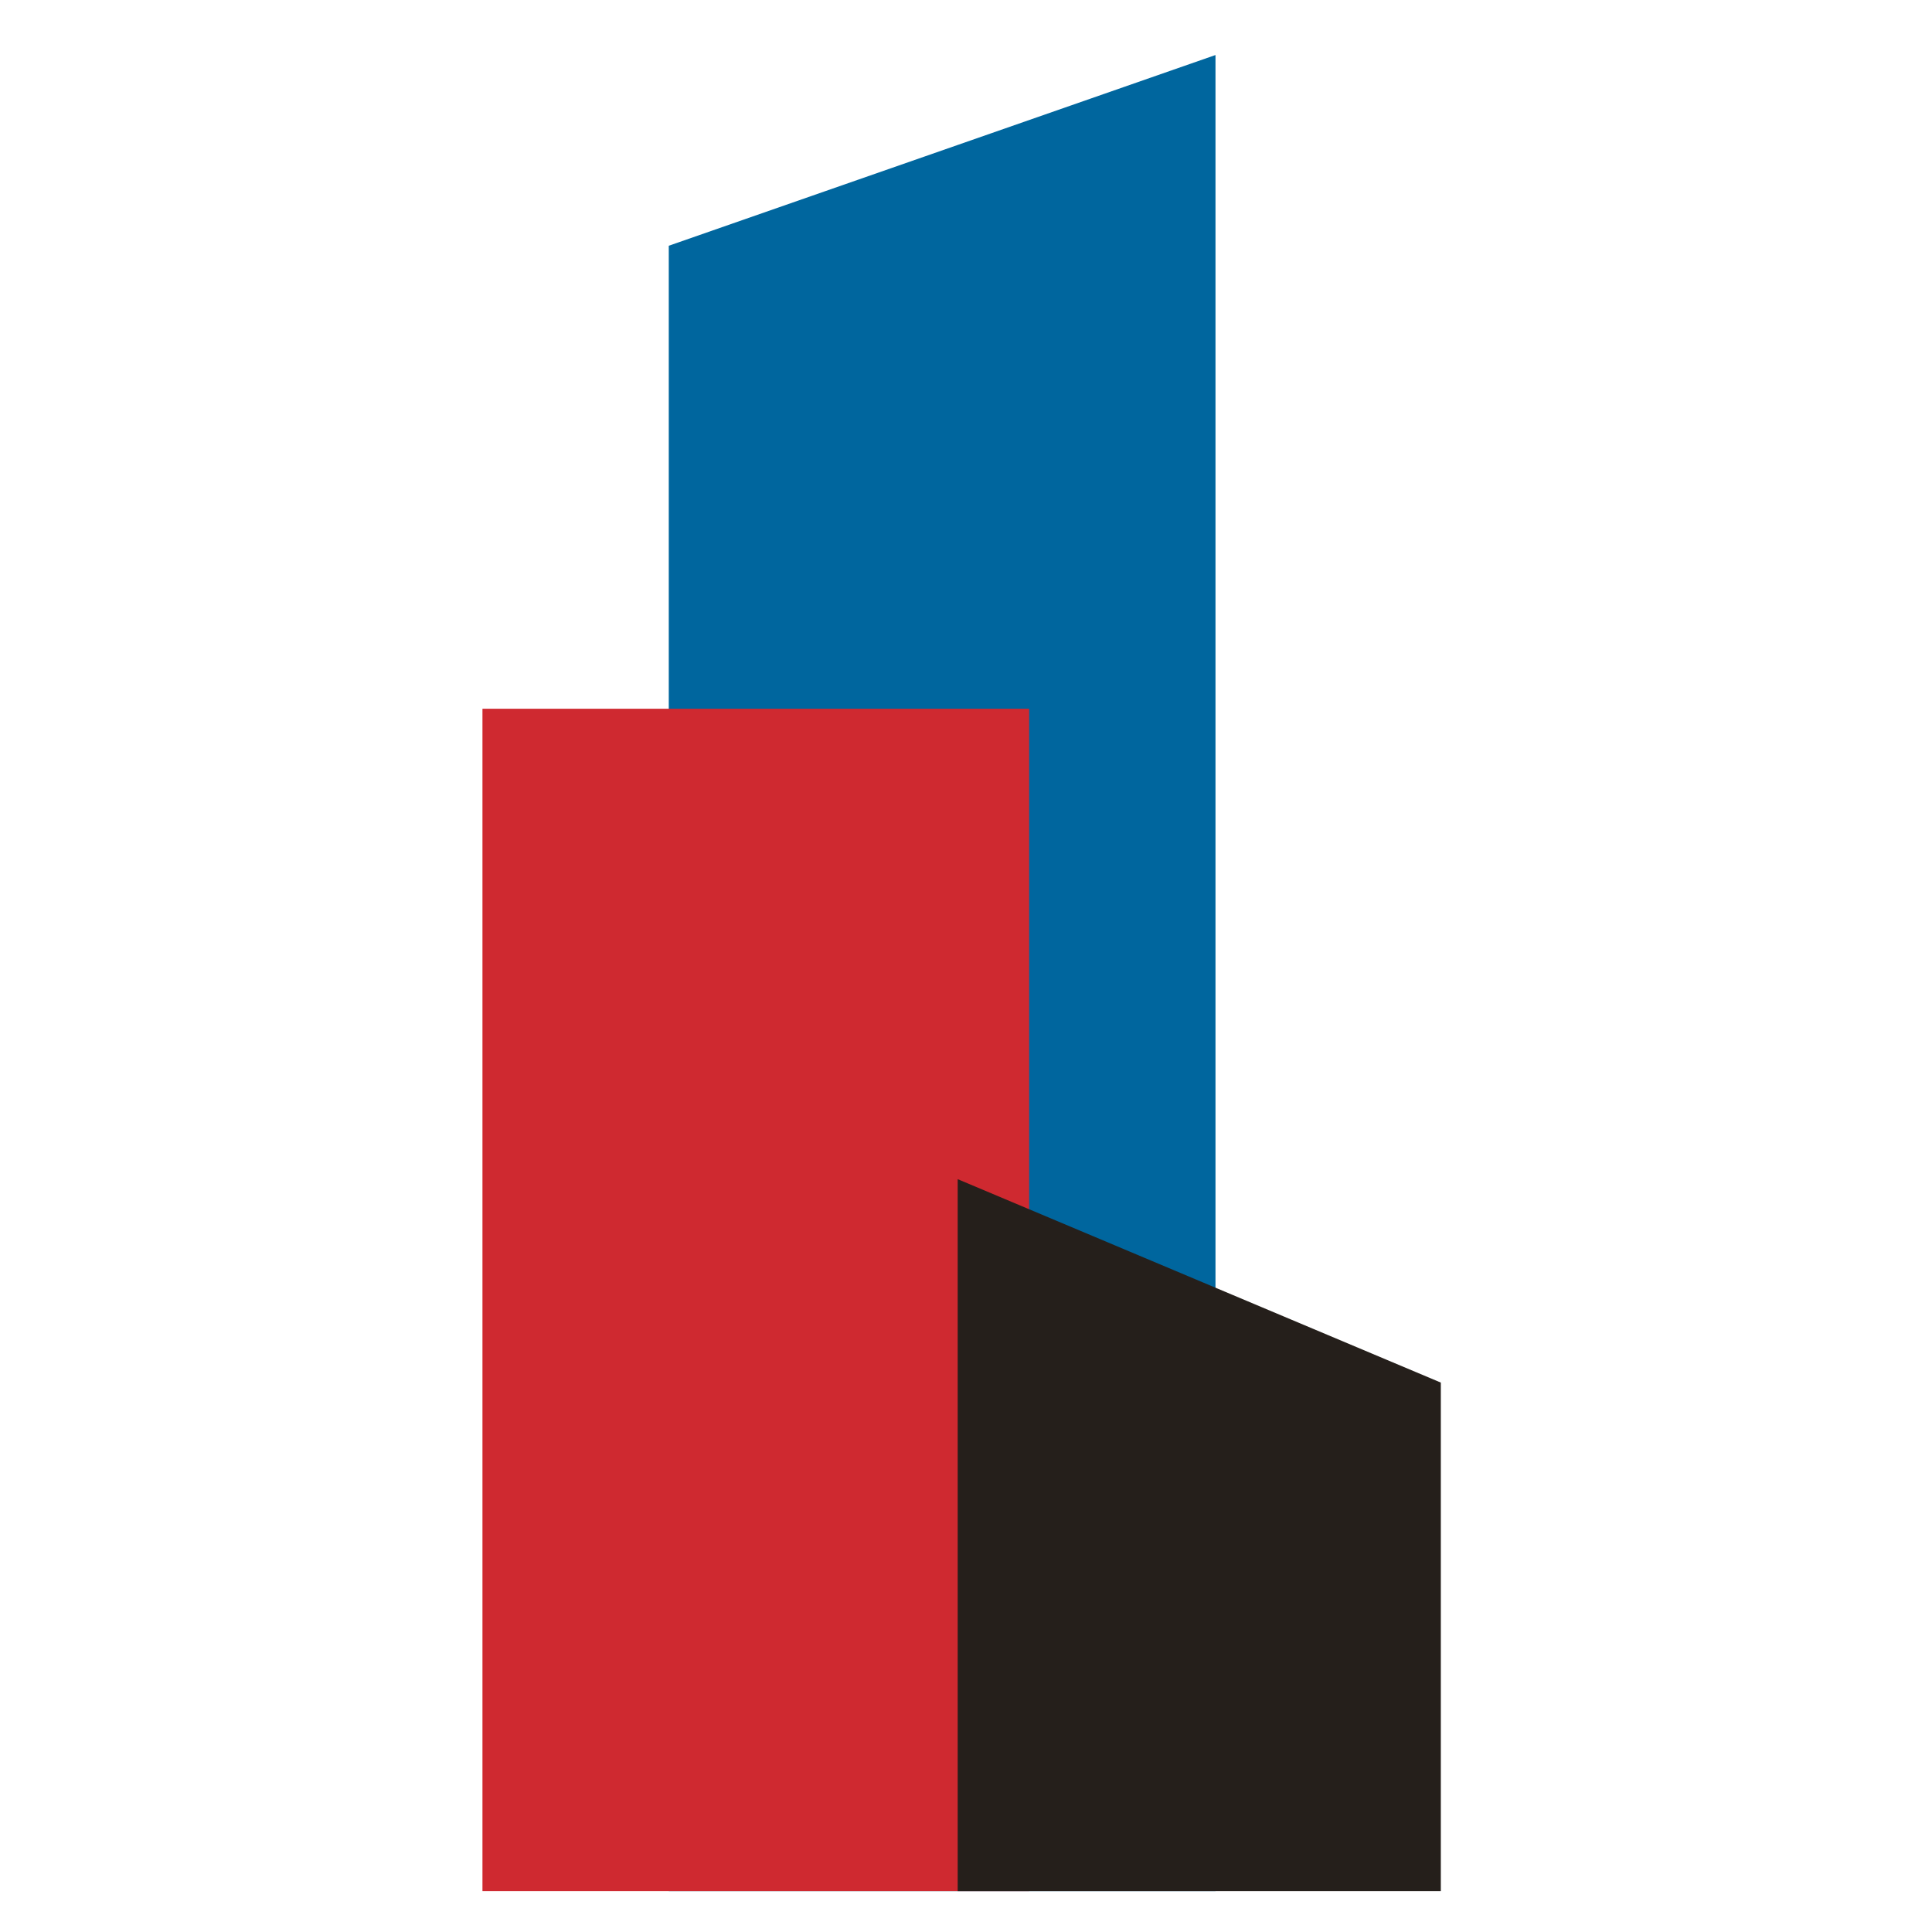 <?xml version="1.0" encoding="UTF-8"?>
<svg xmlns="http://www.w3.org/2000/svg" xml:space="preserve" width="166.4" height="166.4" style="shape-rendering:geometricPrecision;text-rendering:geometricPrecision;image-rendering:optimizeQuality;fill-rule:evenodd;clip-rule:evenodd" viewBox="0 0 2289.38 2289.38">
  <path style="fill:#00669e;fill-rule:nonzero" d="M1440.33 2240.94H792.48V291.21L1440 65.32h.33z"></path>
  <path style="fill:#cf2930;fill-rule:nonzero" d="M571.7 2240.96h647.82V839.85H571.7z"></path>
  <path style="fill:#251f1b;fill-rule:nonzero" d="M1707.34 2240.94h-572.5v-843.65l572.5 241.04z"></path>
  <path style="fill:none" d="M0 0h2289.38v2289.38H0z"></path>
</svg>
